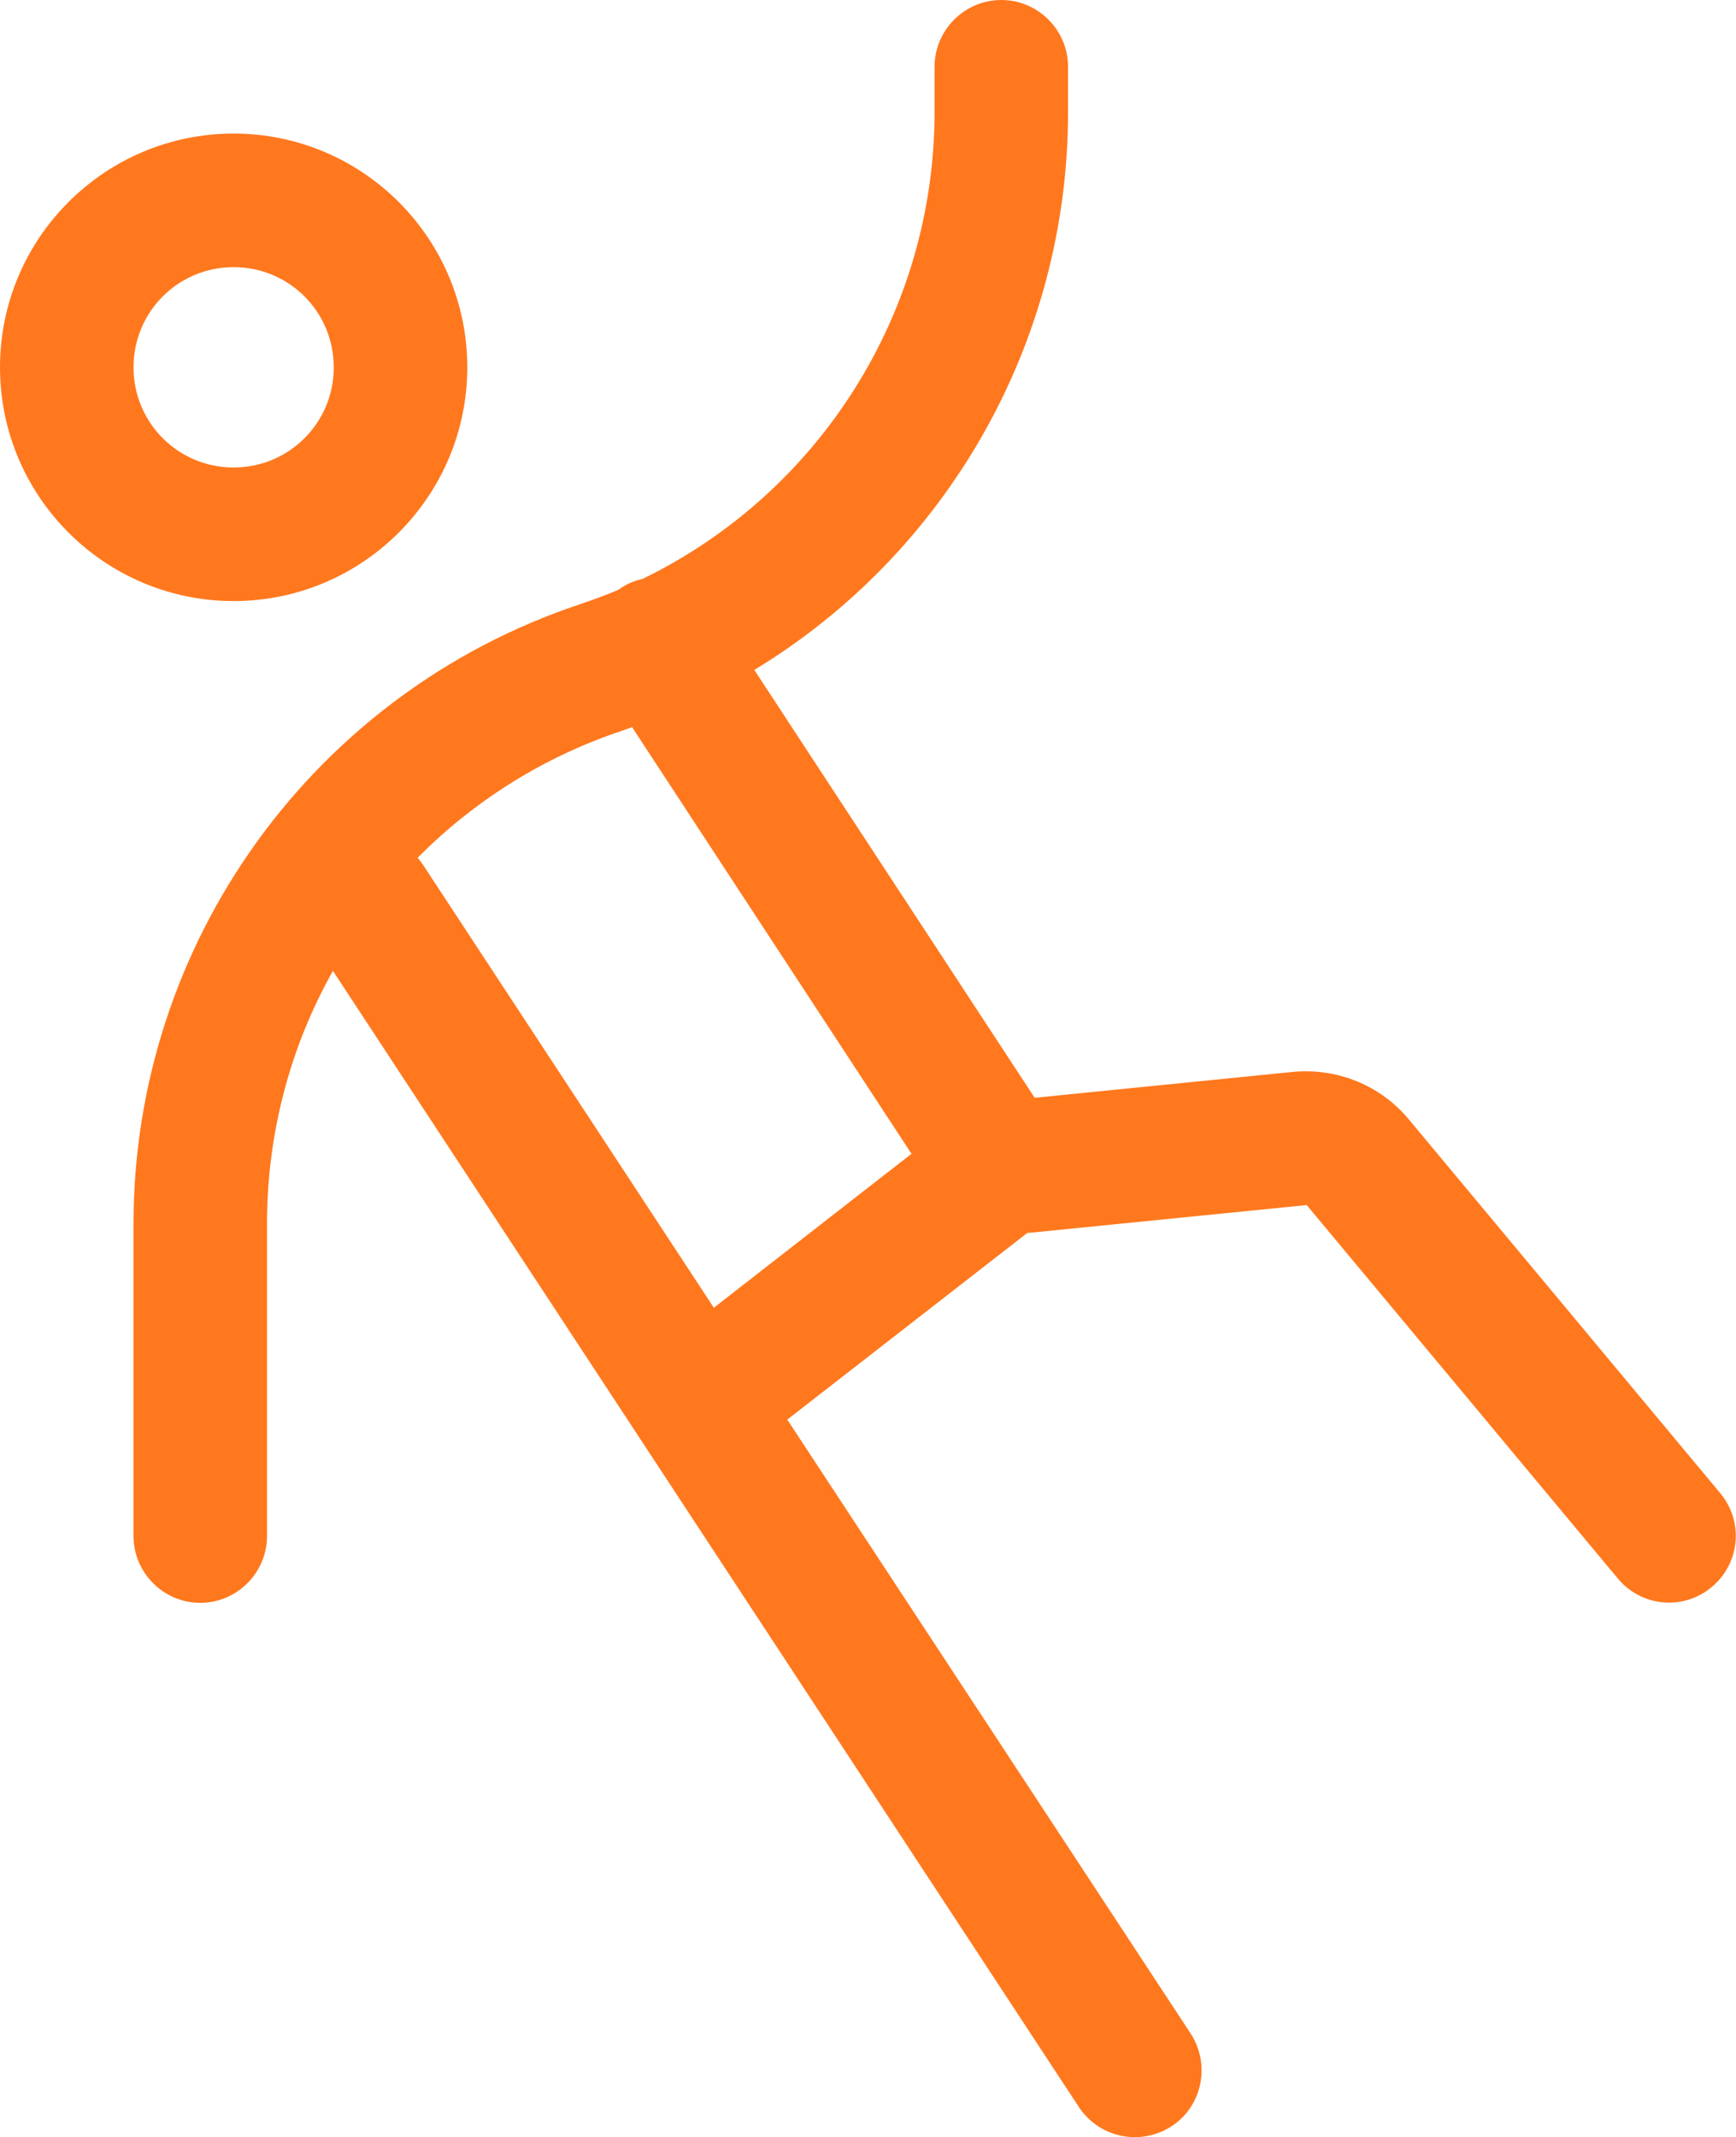 <?xml version="1.0" encoding="UTF-8"?> <svg xmlns="http://www.w3.org/2000/svg" xmlns:xlink="http://www.w3.org/1999/xlink" version="1.1" id="Layer_1" x="0px" y="0px" viewBox="0 0 416.1 512" style="enable-background:new 0 0 416.1 512;" xml:space="preserve"> <style type="text/css"> .st0{fill:#FF781E;} </style> <path class="st0" d="M256,16c0-8.8-7.2-16-16-16s-16,7.2-16,16v10.8c0,48.1-27.6,91.3-70,111.9c-1.8,0.4-3.6,1.1-5.2,2.2 c-0.2,0.1-0.4,0.3-0.6,0.4c-3,1.3-6.1,2.4-9.3,3.5C75.1,166.1,32,225.9,32,293.2V368c0,8.8,7.2,16,16,16s16-7.2,16-16v-74.8 c0-21.7,5.6-42.5,15.8-60.6l178.8,272.2c4.9,7.4,14.8,9.4,22.2,4.6s9.4-14.8,4.6-22.2l-96.7-147.1l57.5-44.7l67-6.7l74.6,89.5 c5.7,6.8,15.7,7.7,22.5,2s7.7-15.7,2-22.5l-74.6-89.5c-6.8-8.2-17.2-12.4-27.8-11.4L248,263l-67.2-102.5 c46-27.9,75.2-78.2,75.2-133.7V16z M218.5,276.4l-47.4,36.9l-69.7-106.1c-0.4-0.6-0.8-1.1-1.3-1.7c13.4-13.5,30-24.1,48.9-30.4 c0.8-0.3,1.7-0.6,2.5-0.9l66.9,102.1L218.5,276.4z M32,88c0-13.3,10.7-24,24-24s24,10.7,24,24s-10.7,24-24,24S32,101.3,32,88z M112,88c0-30.9-25.1-56-56-56S0,57.1,0,88s25.1,56,56,56S112,118.9,112,88z"></path> </svg> 